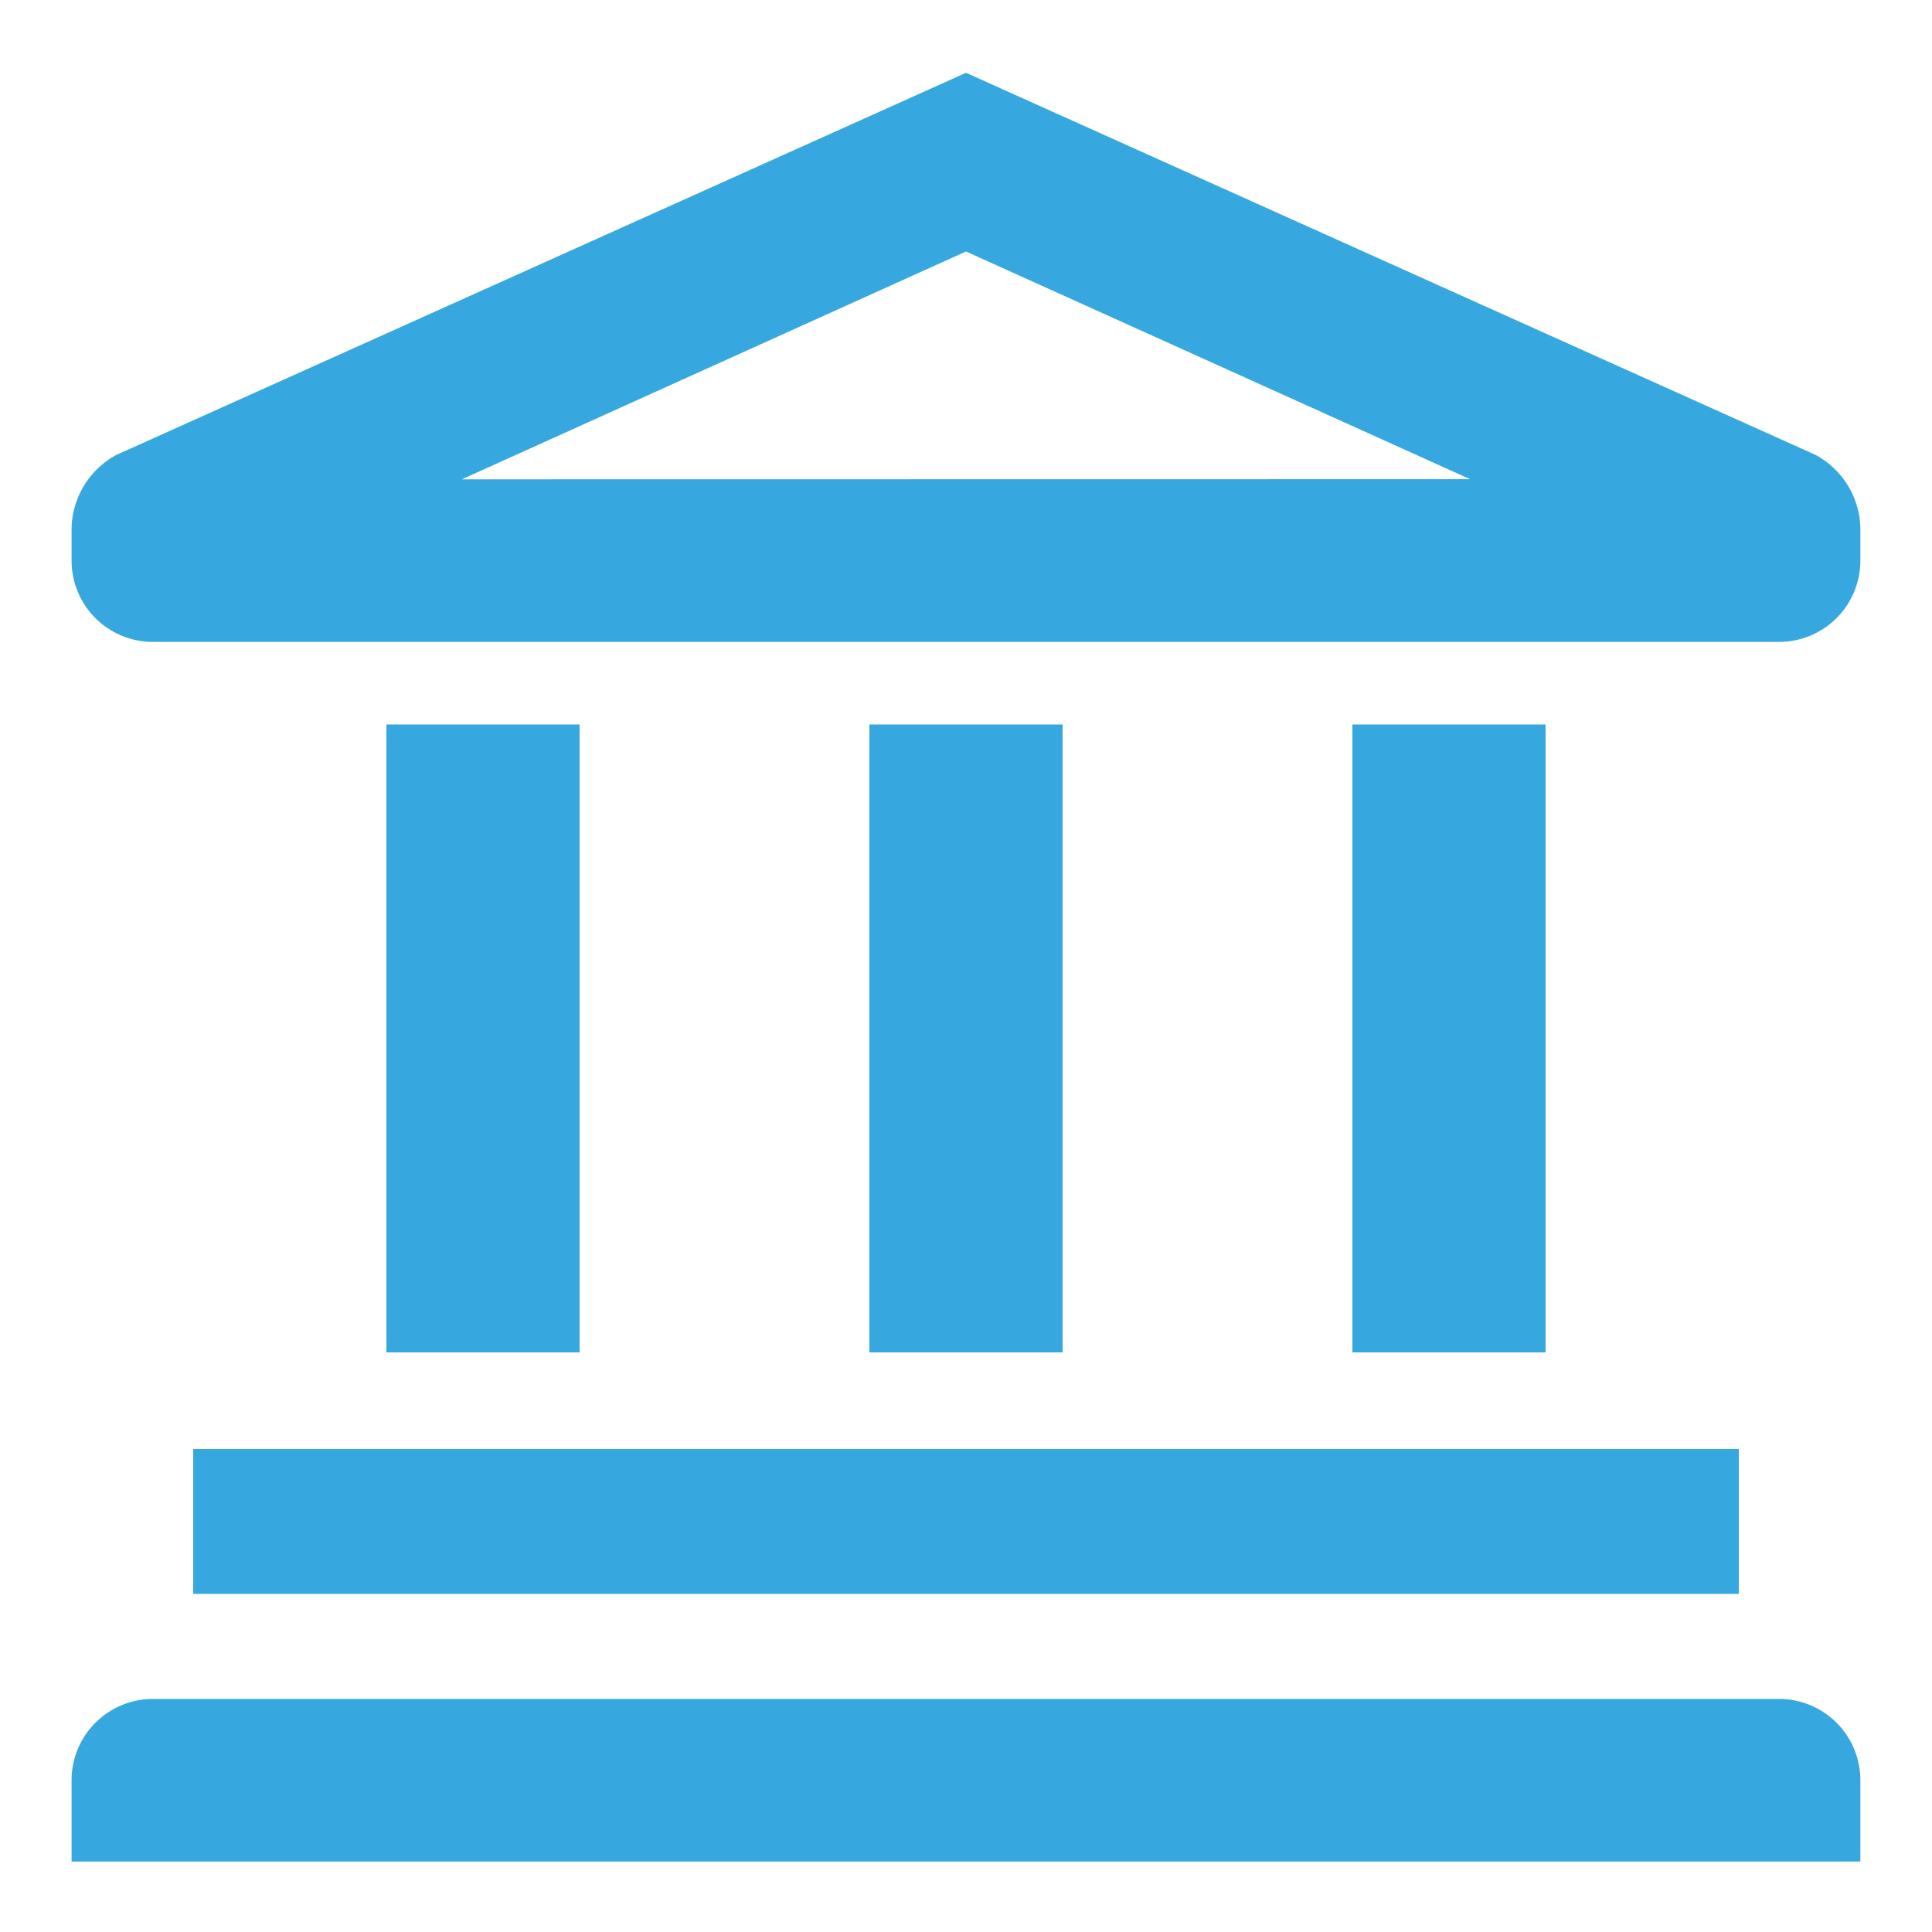 <svg xmlns="http://www.w3.org/2000/svg" width="40" height="40" viewBox="0 0 40 40">
  <g id="icon" transform="translate(0 0.025)">
    <g id="invisible_box" data-name="invisible box">
      <rect id="Retângulo_11" data-name="Retângulo 11" width="40" height="40" transform="translate(0 -0.025)" fill="none"/>
    </g>
    <g id="Q3_icons" data-name="Q3 icons" transform="translate(1.482 1.482)">
      <g id="Grupo_7" data-name="Grupo 7">
        <rect id="Retângulo_12" data-name="Retângulo 12" width="32" height="3" transform="translate(2.518 28.493)" fill="#37a8df"/>
        <path id="Caminho_5" data-name="Caminho 5" d="M37.352,42H3.683A1.683,1.683,0,0,0,2,43.683v1.683H39.035V43.683A1.683,1.683,0,0,0,37.352,42Z" transform="translate(-2 -8.332)" fill="#37a8df"/>
        <rect id="Retângulo_13" data-name="Retângulo 13" width="4" height="13" transform="translate(6.518 13.493)" fill="#37a8df"/>
        <rect id="Retângulo_14" data-name="Retângulo 14" width="4" height="13" transform="translate(16.518 13.493)" fill="#37a8df"/>
        <rect id="Retângulo_15" data-name="Retângulo 15" width="4" height="13" transform="translate(26.518 13.493)" fill="#37a8df"/>
        <path id="Caminho_6" data-name="Caminho 6" d="M38.109,9.912,20.518,2,2.926,9.912A1.768,1.768,0,0,0,2,11.427V12.1a1.683,1.683,0,0,0,1.683,1.683H37.352A1.683,1.683,0,0,0,39.035,12.1v-.673A1.768,1.768,0,0,0,38.109,9.912Zm-28.029.505L20.518,5.7l10.437,4.714Z" transform="translate(-2 -2)" fill="#37a8df"/>
      </g>
    </g>
  </g>
</svg>
